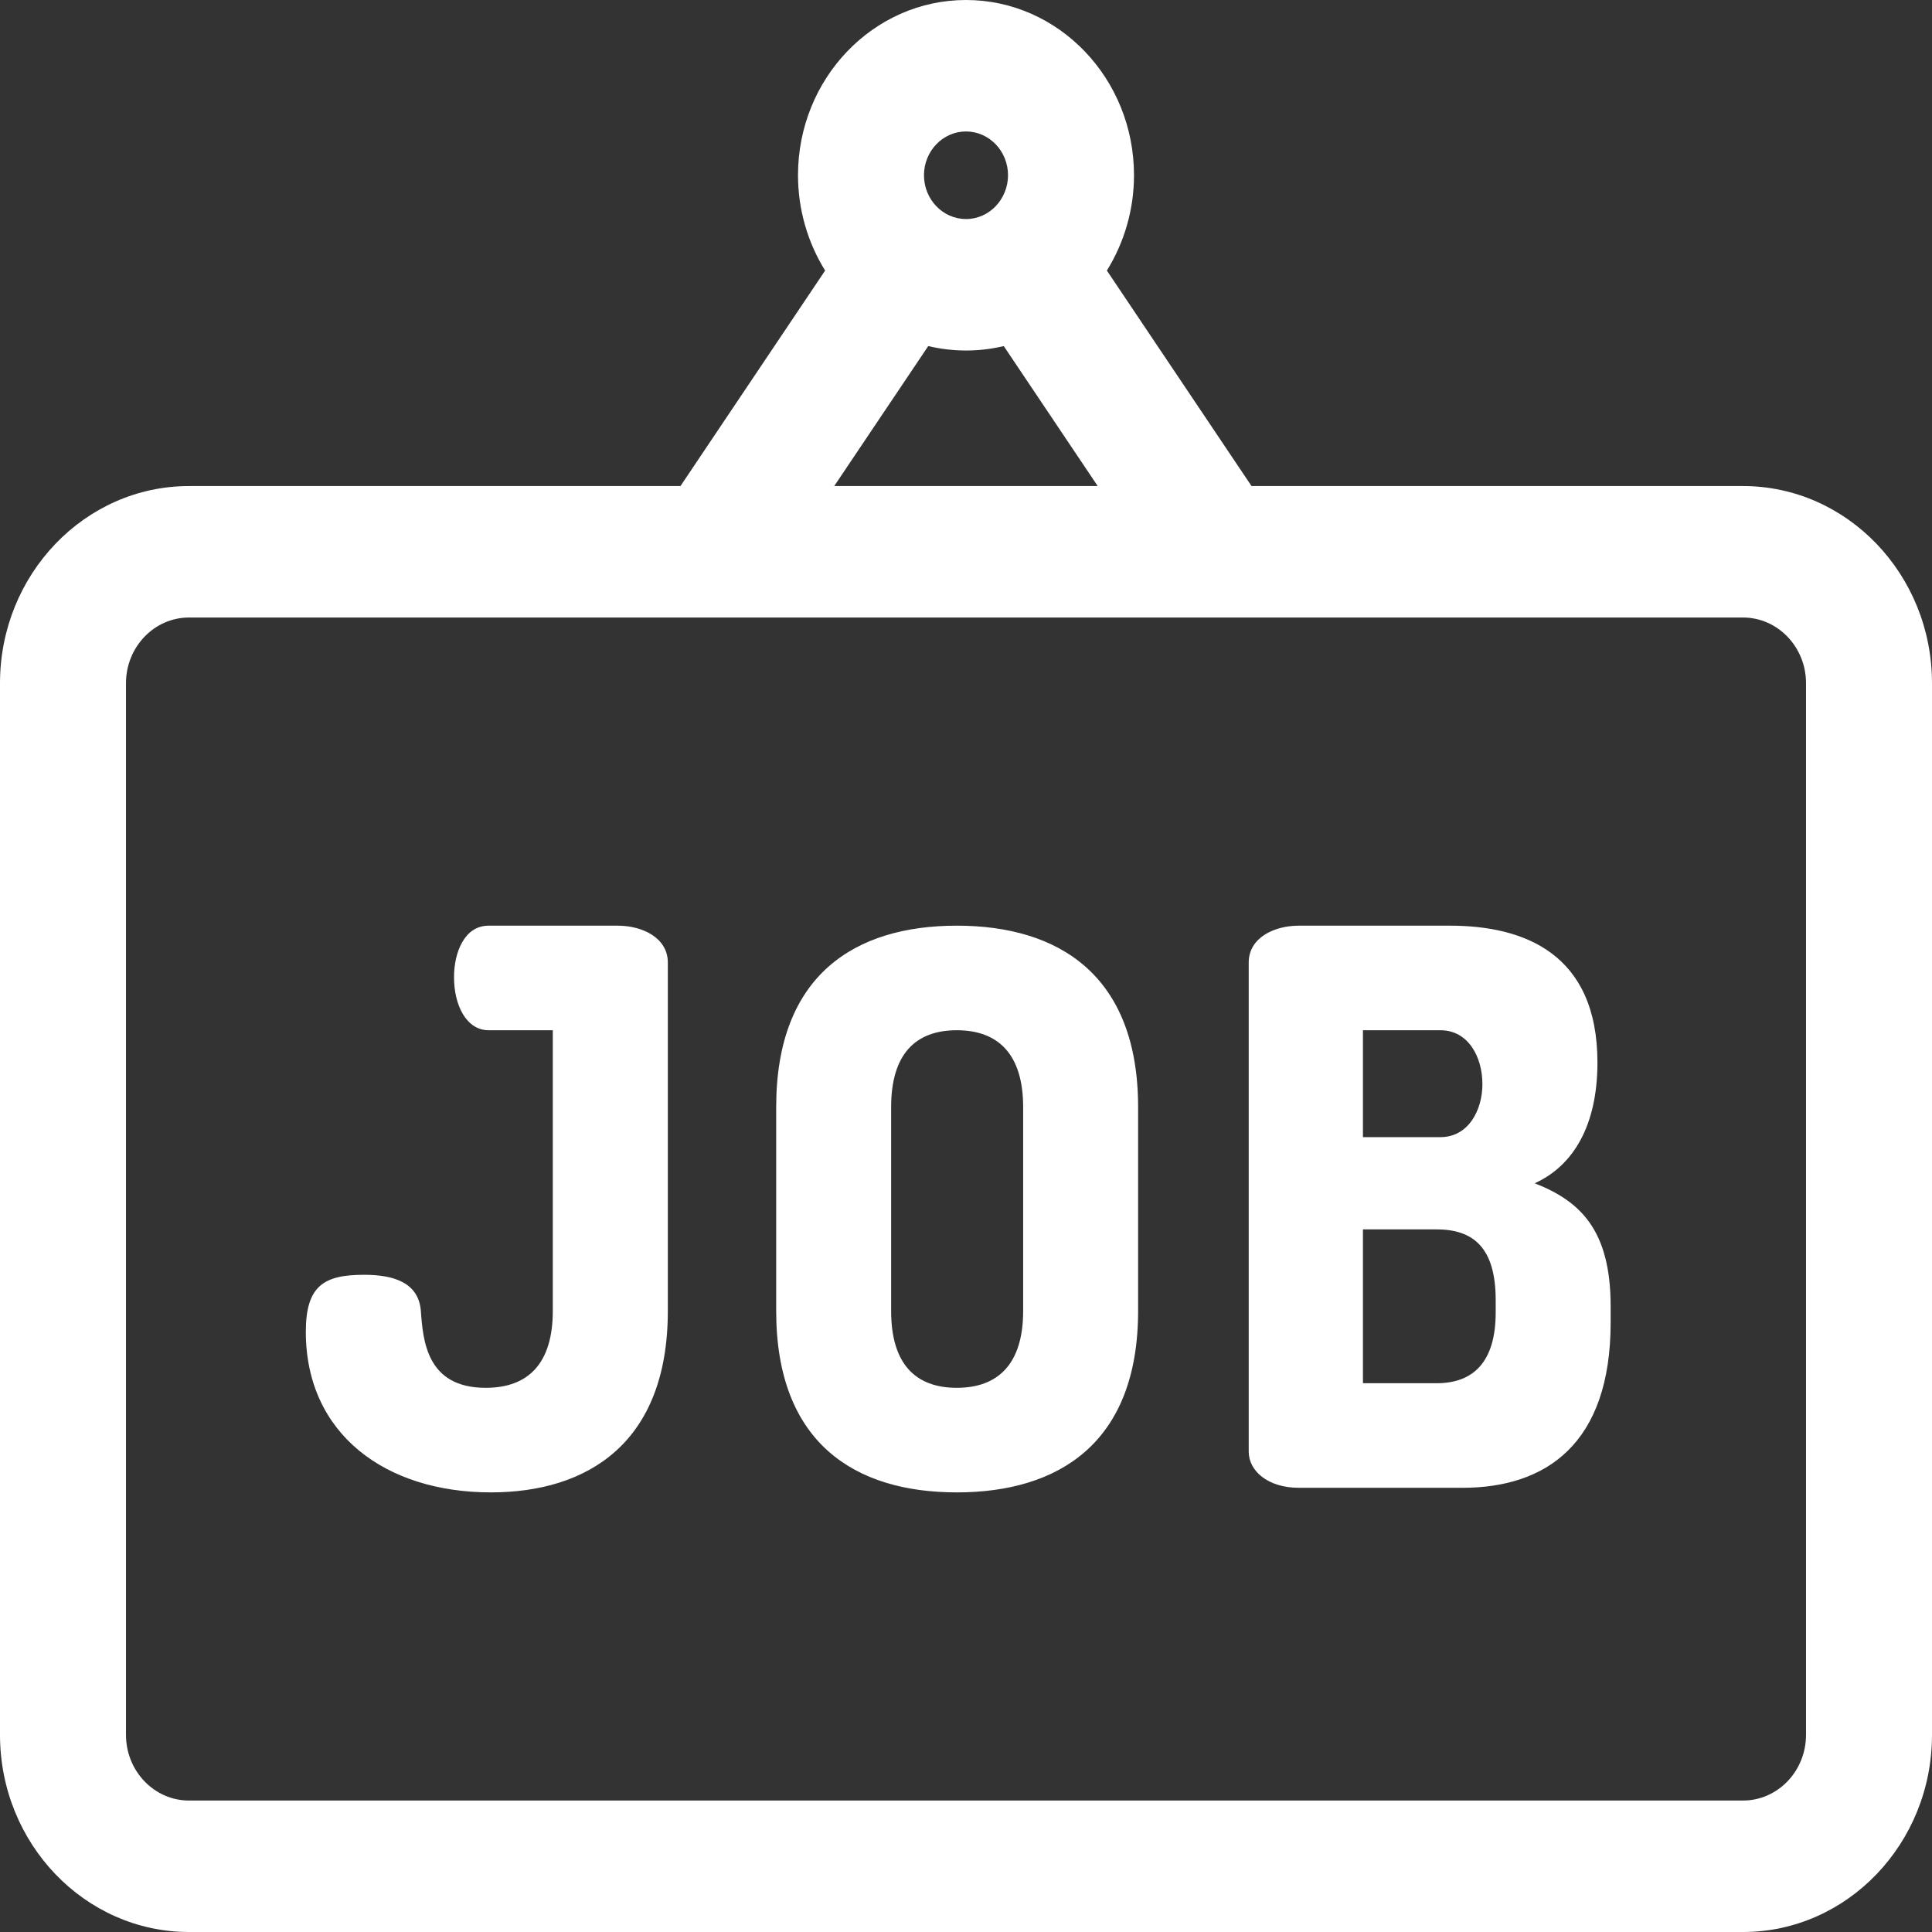 <svg 
 xmlns="http://www.w3.org/2000/svg"
 xmlns:xlink="http://www.w3.org/1999/xlink"
 width="24px" height="24px" viewBox="0 0 24 24">
<rect x="0" y="0" width="24" height="24" fill="#333333" stroke="none"/>
<path fill-rule="evenodd"  fill="rgb(255, 255, 255)"
 d="M21.652,24.000 L2.348,24.000 C1.053,24.000 -0.000,22.901 -0.000,21.551 L-0.000,8.487 C-0.000,7.137 1.053,6.038 2.348,6.038 L8.453,6.038 L10.250,3.361 C10.034,3.013 9.913,2.603 9.913,2.177 C9.913,0.976 10.849,-0.000 12.000,-0.000 C13.151,-0.000 14.087,0.976 14.087,2.177 C14.087,2.603 13.966,3.013 13.750,3.361 L15.547,6.038 L21.652,6.038 C22.947,6.038 24.000,7.137 24.000,8.487 L24.000,21.551 C24.000,22.901 22.947,24.000 21.652,24.000 ZM12.000,1.633 C11.712,1.633 11.478,1.877 11.478,2.177 C11.478,2.477 11.712,2.721 12.000,2.721 C12.292,2.721 12.522,2.472 12.522,2.177 C12.522,1.877 12.288,1.633 12.000,1.633 ZM12.469,4.299 C12.152,4.375 11.829,4.370 11.531,4.299 L10.363,6.038 L13.636,6.038 L12.469,4.299 ZM22.435,8.487 C22.435,8.037 22.084,7.671 21.652,7.671 C19.879,7.671 2.805,7.671 2.348,7.671 C1.916,7.671 1.565,8.037 1.565,8.487 L1.565,21.551 C1.565,22.001 1.916,22.367 2.348,22.367 L21.652,22.367 C22.084,22.367 22.435,22.001 22.435,21.551 L22.435,8.487 ZM18.168,18.482 L16.135,18.482 C15.750,18.482 15.512,18.272 15.512,18.033 L15.512,11.957 C15.512,11.652 15.823,11.499 16.135,11.499 L18.012,11.499 C18.928,11.499 19.844,11.843 19.844,13.199 C19.844,13.973 19.550,14.479 19.065,14.699 C19.624,14.919 20.008,15.272 20.008,16.227 L20.008,16.428 C20.008,17.938 19.203,18.482 18.168,18.482 ZM17.893,12.798 L16.931,12.798 L16.931,14.126 L17.893,14.126 C18.241,14.126 18.415,13.791 18.415,13.467 C18.415,13.132 18.241,12.798 17.893,12.798 ZM18.580,16.151 C18.580,15.502 18.305,15.272 17.847,15.272 L16.931,15.272 L16.931,17.183 L17.847,17.183 C18.305,17.183 18.580,16.915 18.580,16.304 L18.580,16.151 ZM11.886,18.539 C10.622,18.539 9.642,17.928 9.642,16.285 L9.642,13.753 C9.642,12.110 10.622,11.499 11.886,11.499 C13.149,11.499 14.138,12.110 14.138,13.753 L14.138,16.285 C14.138,17.928 13.149,18.539 11.886,18.539 ZM12.710,13.753 C12.710,13.094 12.398,12.798 11.886,12.798 C11.373,12.798 11.070,13.094 11.070,13.753 L11.070,16.285 C11.070,16.944 11.373,17.240 11.886,17.240 C12.398,17.240 12.710,16.944 12.710,16.285 L12.710,13.753 ZM6.098,18.539 C4.788,18.539 3.799,17.813 3.799,16.543 C3.799,15.969 4.028,15.836 4.523,15.836 C4.889,15.836 5.200,15.931 5.228,16.285 C5.255,16.657 5.301,17.240 6.034,17.240 C6.565,17.240 6.867,16.934 6.867,16.285 L6.867,12.798 L6.070,12.798 C5.796,12.798 5.640,12.492 5.640,12.139 C5.640,11.833 5.768,11.499 6.070,11.499 L7.673,11.499 C7.984,11.499 8.296,11.652 8.296,11.957 L8.296,16.285 C8.296,17.928 7.297,18.539 6.098,18.539 Z"/>
</svg>